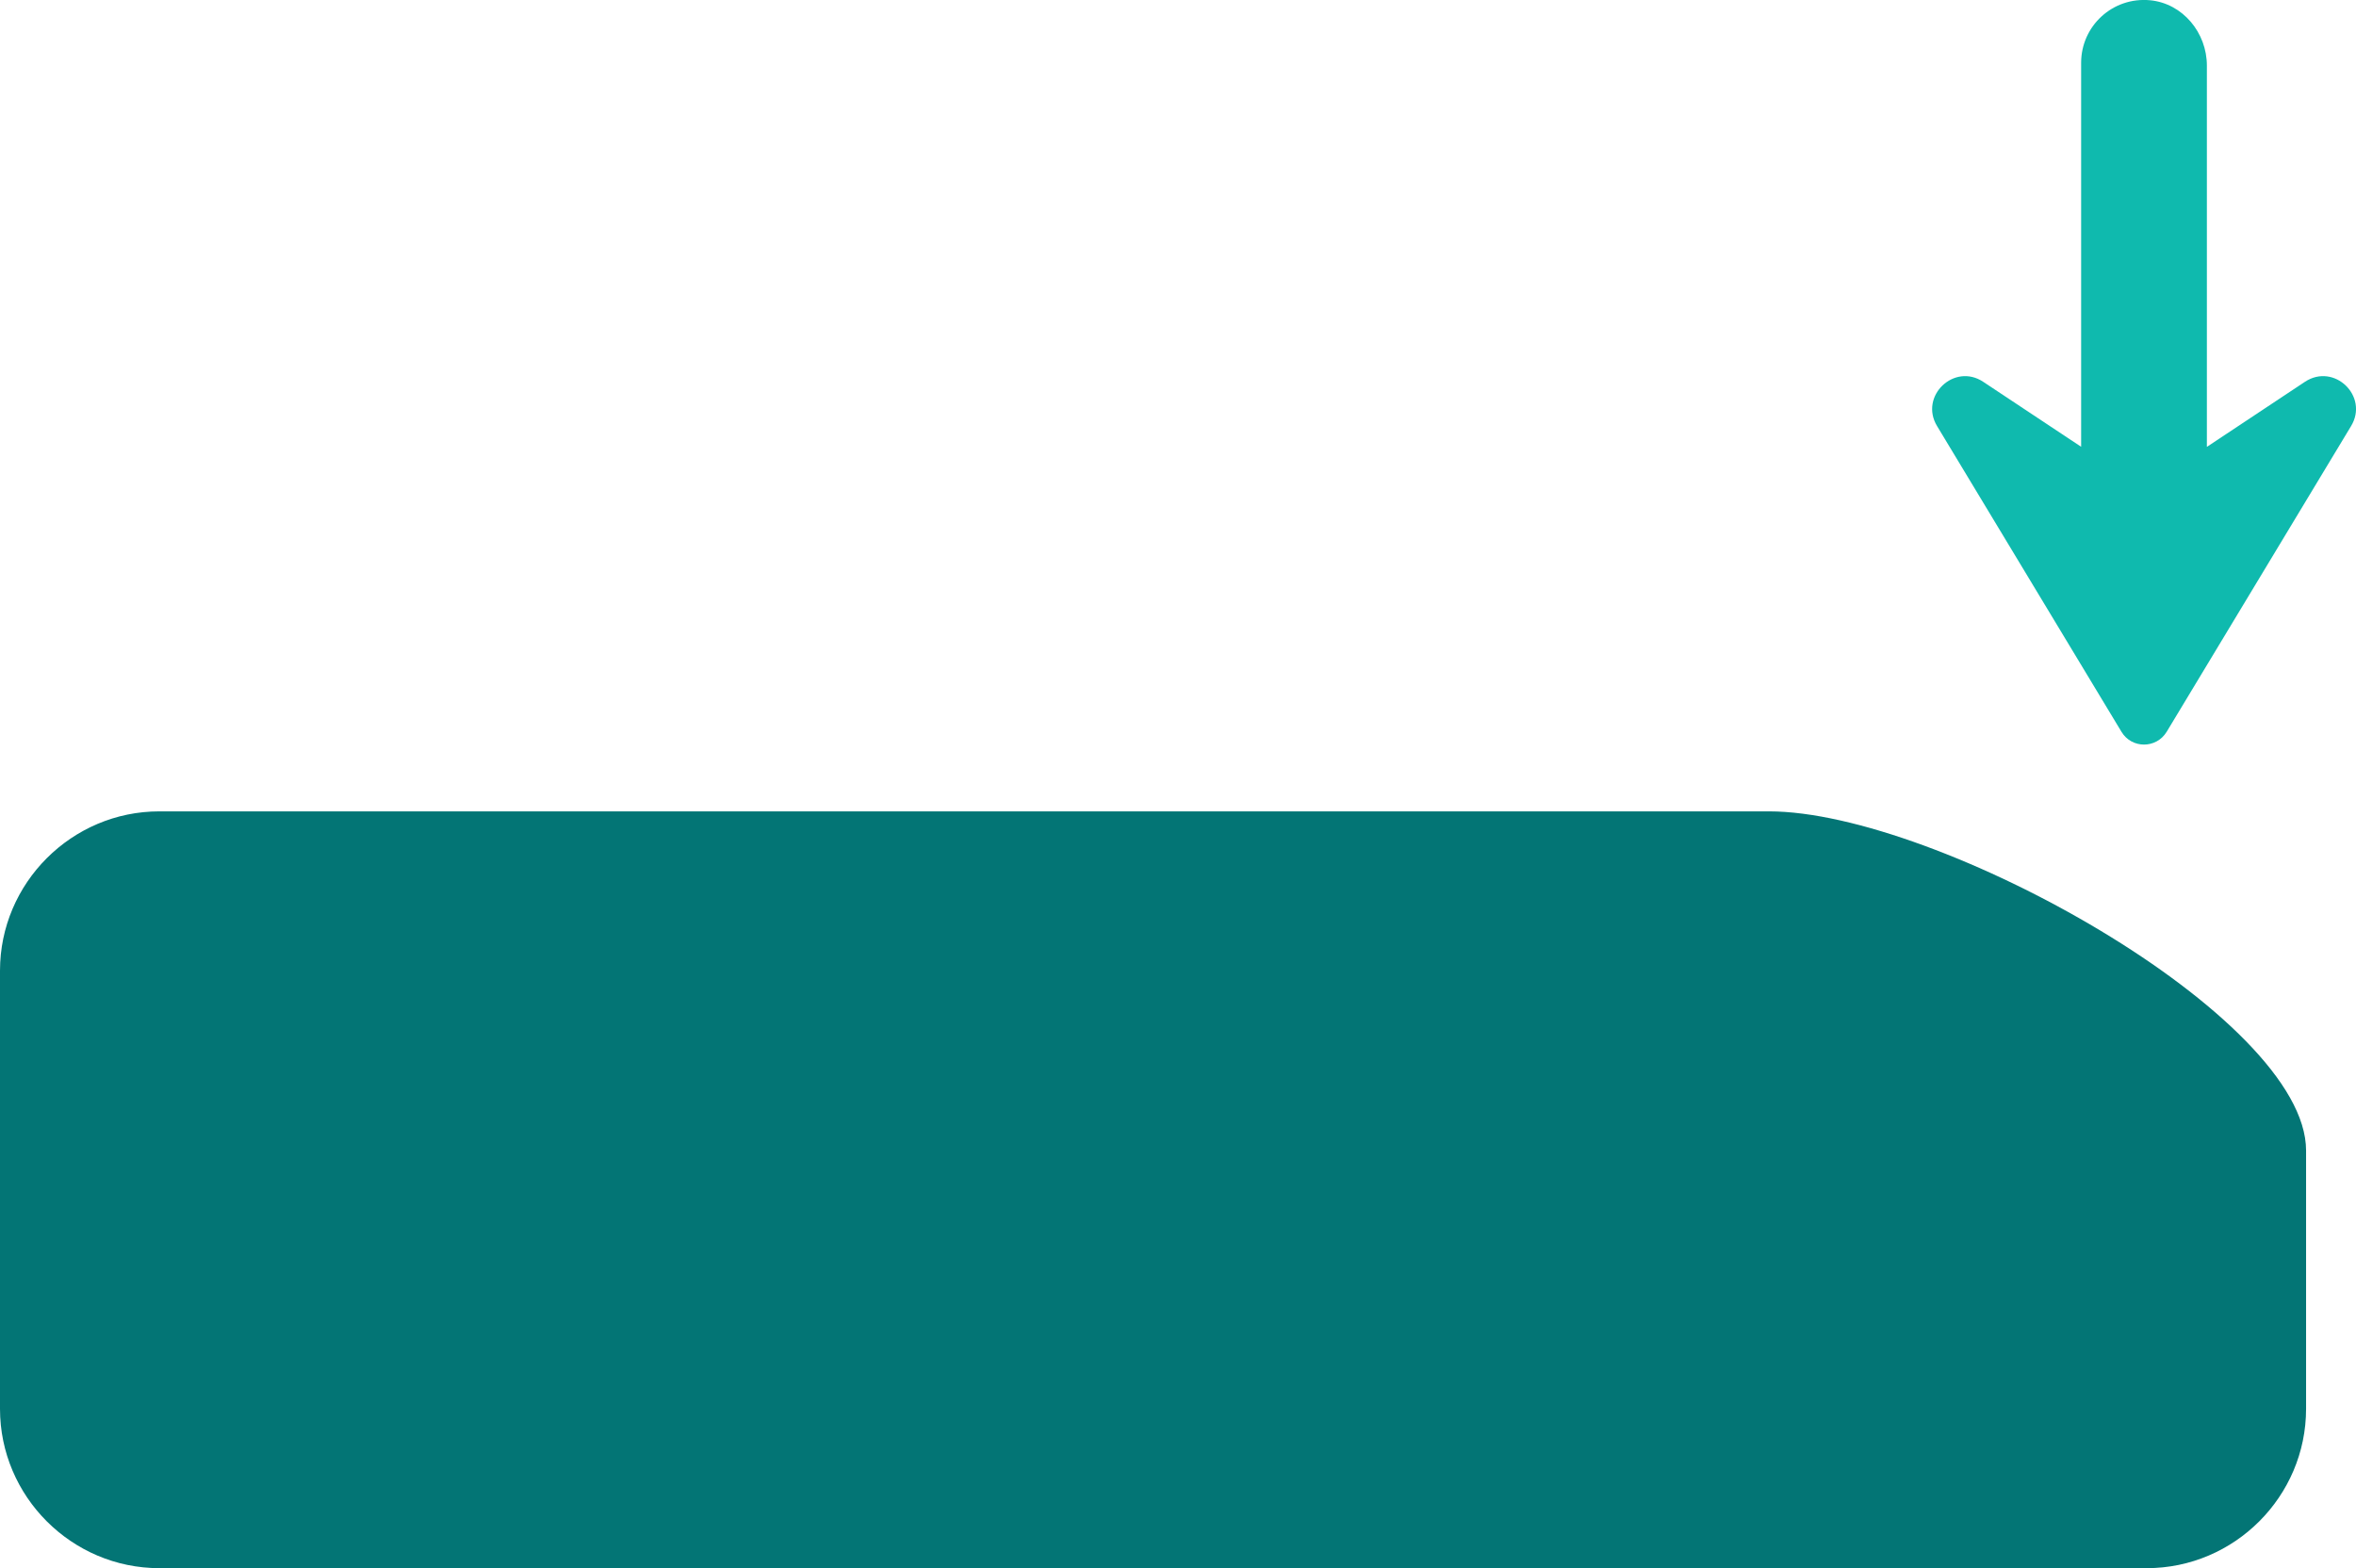 <?xml version="1.0" encoding="UTF-8"?> <svg xmlns="http://www.w3.org/2000/svg" id="Layer_2" data-name="Layer 2" viewBox="0 0 177.43 118.11"><defs><style> .cls-1 { fill: #037575; } .cls-2 { fill: #0fbaae; } </style></defs><g id="Icons"><g id="Edge_Support" data-name="Edge Support"><path class="cls-1" d="M161.67,118.11H12c-6.6,0-12-5.4-12-12v-33c0-6.6,5.4-12,12-12h121.22c12.67,0,40.45,15.46,40.45,25.54v19.46c0,6.6-5.4,12-12,12Z"></path><path class="cls-2" d="M166.2,33.65V4.94c0-2.47-1.81-4.68-4.27-4.92-2.83-.27-5.2,1.94-5.2,4.71v28.92l-7.37-4.89c-2.19-1.46-4.84,1.08-3.48,3.33l13.89,23.03c.77,1.28,2.62,1.28,3.4,0l13.89-23.03c1.36-2.25-1.28-4.79-3.48-3.33l-7.37,4.89Z"></path></g></g></svg> 